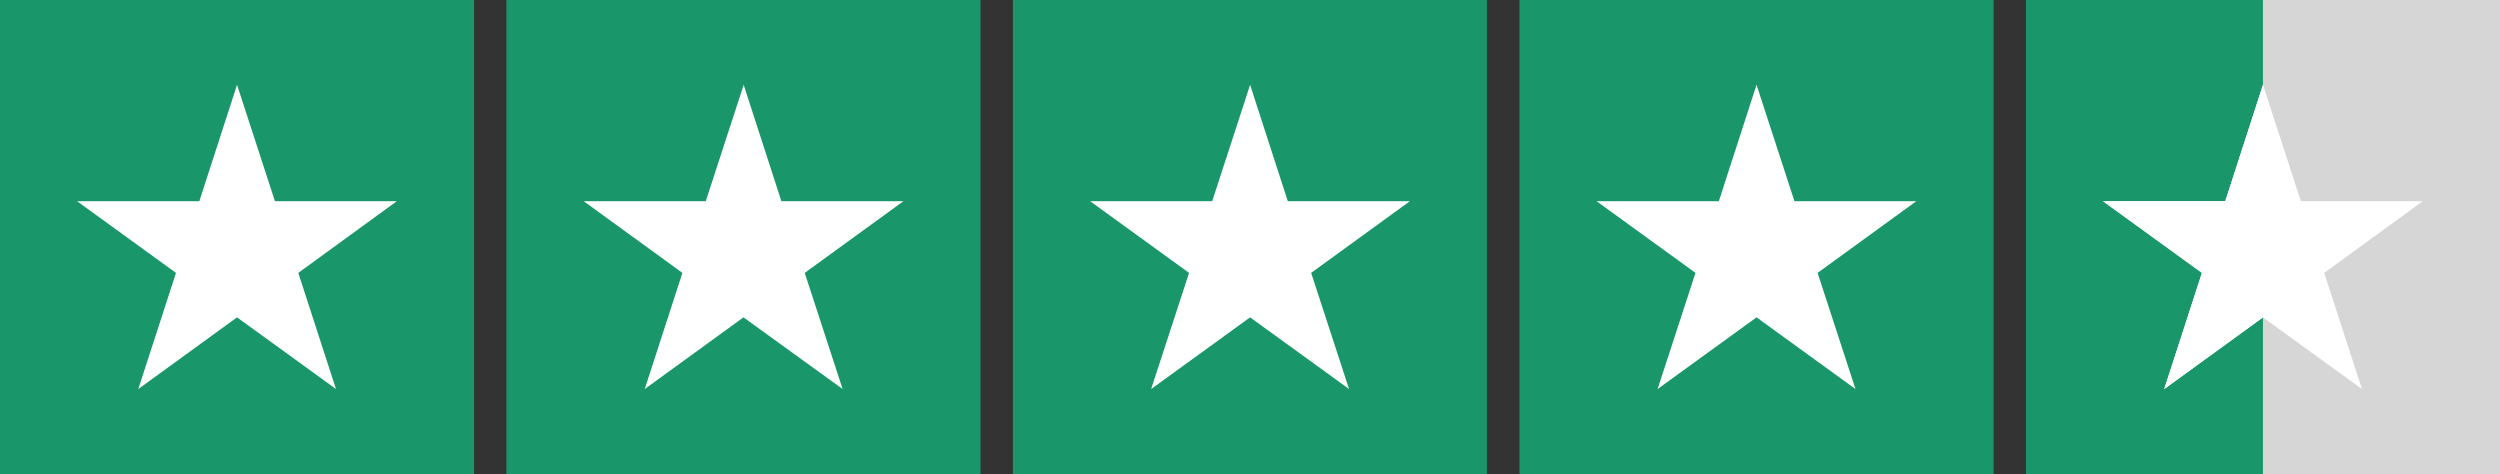 <?xml version="1.0" encoding="UTF-8"?> <svg xmlns="http://www.w3.org/2000/svg" id="Capa_1" data-name="Capa 1" viewBox="0 0 122.03 23.14"><rect x="0" y="0" width="122.03" height="23.14" fill="#333333" stroke="none"/><defs><style> .cls-1 { fill: #fff; } .cls-2 { fill: #1a976a; } .cls-3 { fill: #d6d6d6; } </style></defs><rect class="cls-2" y="0" width="23.14" height="23.14"></rect><polygon class="cls-1" points="14.56 13.32 19.37 9.82 13.42 9.82 11.57 4.14 9.73 9.82 3.76 9.82 8.59 13.32 6.75 18.99 11.57 15.49 16.4 18.99 14.56 13.32"></polygon><rect class="cls-2" x="24.72" y="0" width="23.14" height="23.14"></rect><polygon class="cls-1" points="39.28 13.32 44.1 9.82 38.14 9.82 36.3 4.14 34.45 9.82 28.49 9.82 33.31 13.32 31.47 18.99 36.29 15.49 41.13 18.99 39.28 13.32"></polygon><rect class="cls-2" x="49.44" y="0" width="23.14" height="23.14"></rect><polygon class="cls-1" points="64 13.32 68.82 9.82 62.86 9.82 61.02 4.14 59.17 9.82 53.21 9.82 58.04 13.32 56.19 18.99 61.02 15.49 65.85 18.99 64 13.32"></polygon><rect class="cls-2" x="74.17" y="0" width="23.14" height="23.14"></rect><polygon class="cls-1" points="88.72 13.32 93.54 9.82 87.59 9.82 85.74 4.14 83.9 9.82 77.93 9.82 82.76 13.32 80.91 18.99 85.74 15.49 90.57 18.99 88.72 13.32"></polygon><rect class="cls-2" x="98.89" y="0" width="23.14" height="23.14"></rect><polygon class="cls-1" points="113.45 13.32 118.26 9.82 112.31 9.82 110.46 4.14 108.62 9.82 102.65 9.82 107.48 13.32 105.64 18.99 110.46 15.49 115.29 18.99 113.45 13.32"></polygon><g><rect class="cls-3" x="110.46" y="0" width="11.57" height="23.14"></rect><polygon class="cls-1" points="113.45 13.32 118.26 9.82 112.31 9.82 110.46 4.14 108.62 9.82 102.65 9.82 107.48 13.32 105.64 18.99 110.46 15.49 115.29 18.99 113.45 13.32"></polygon></g></svg> 
